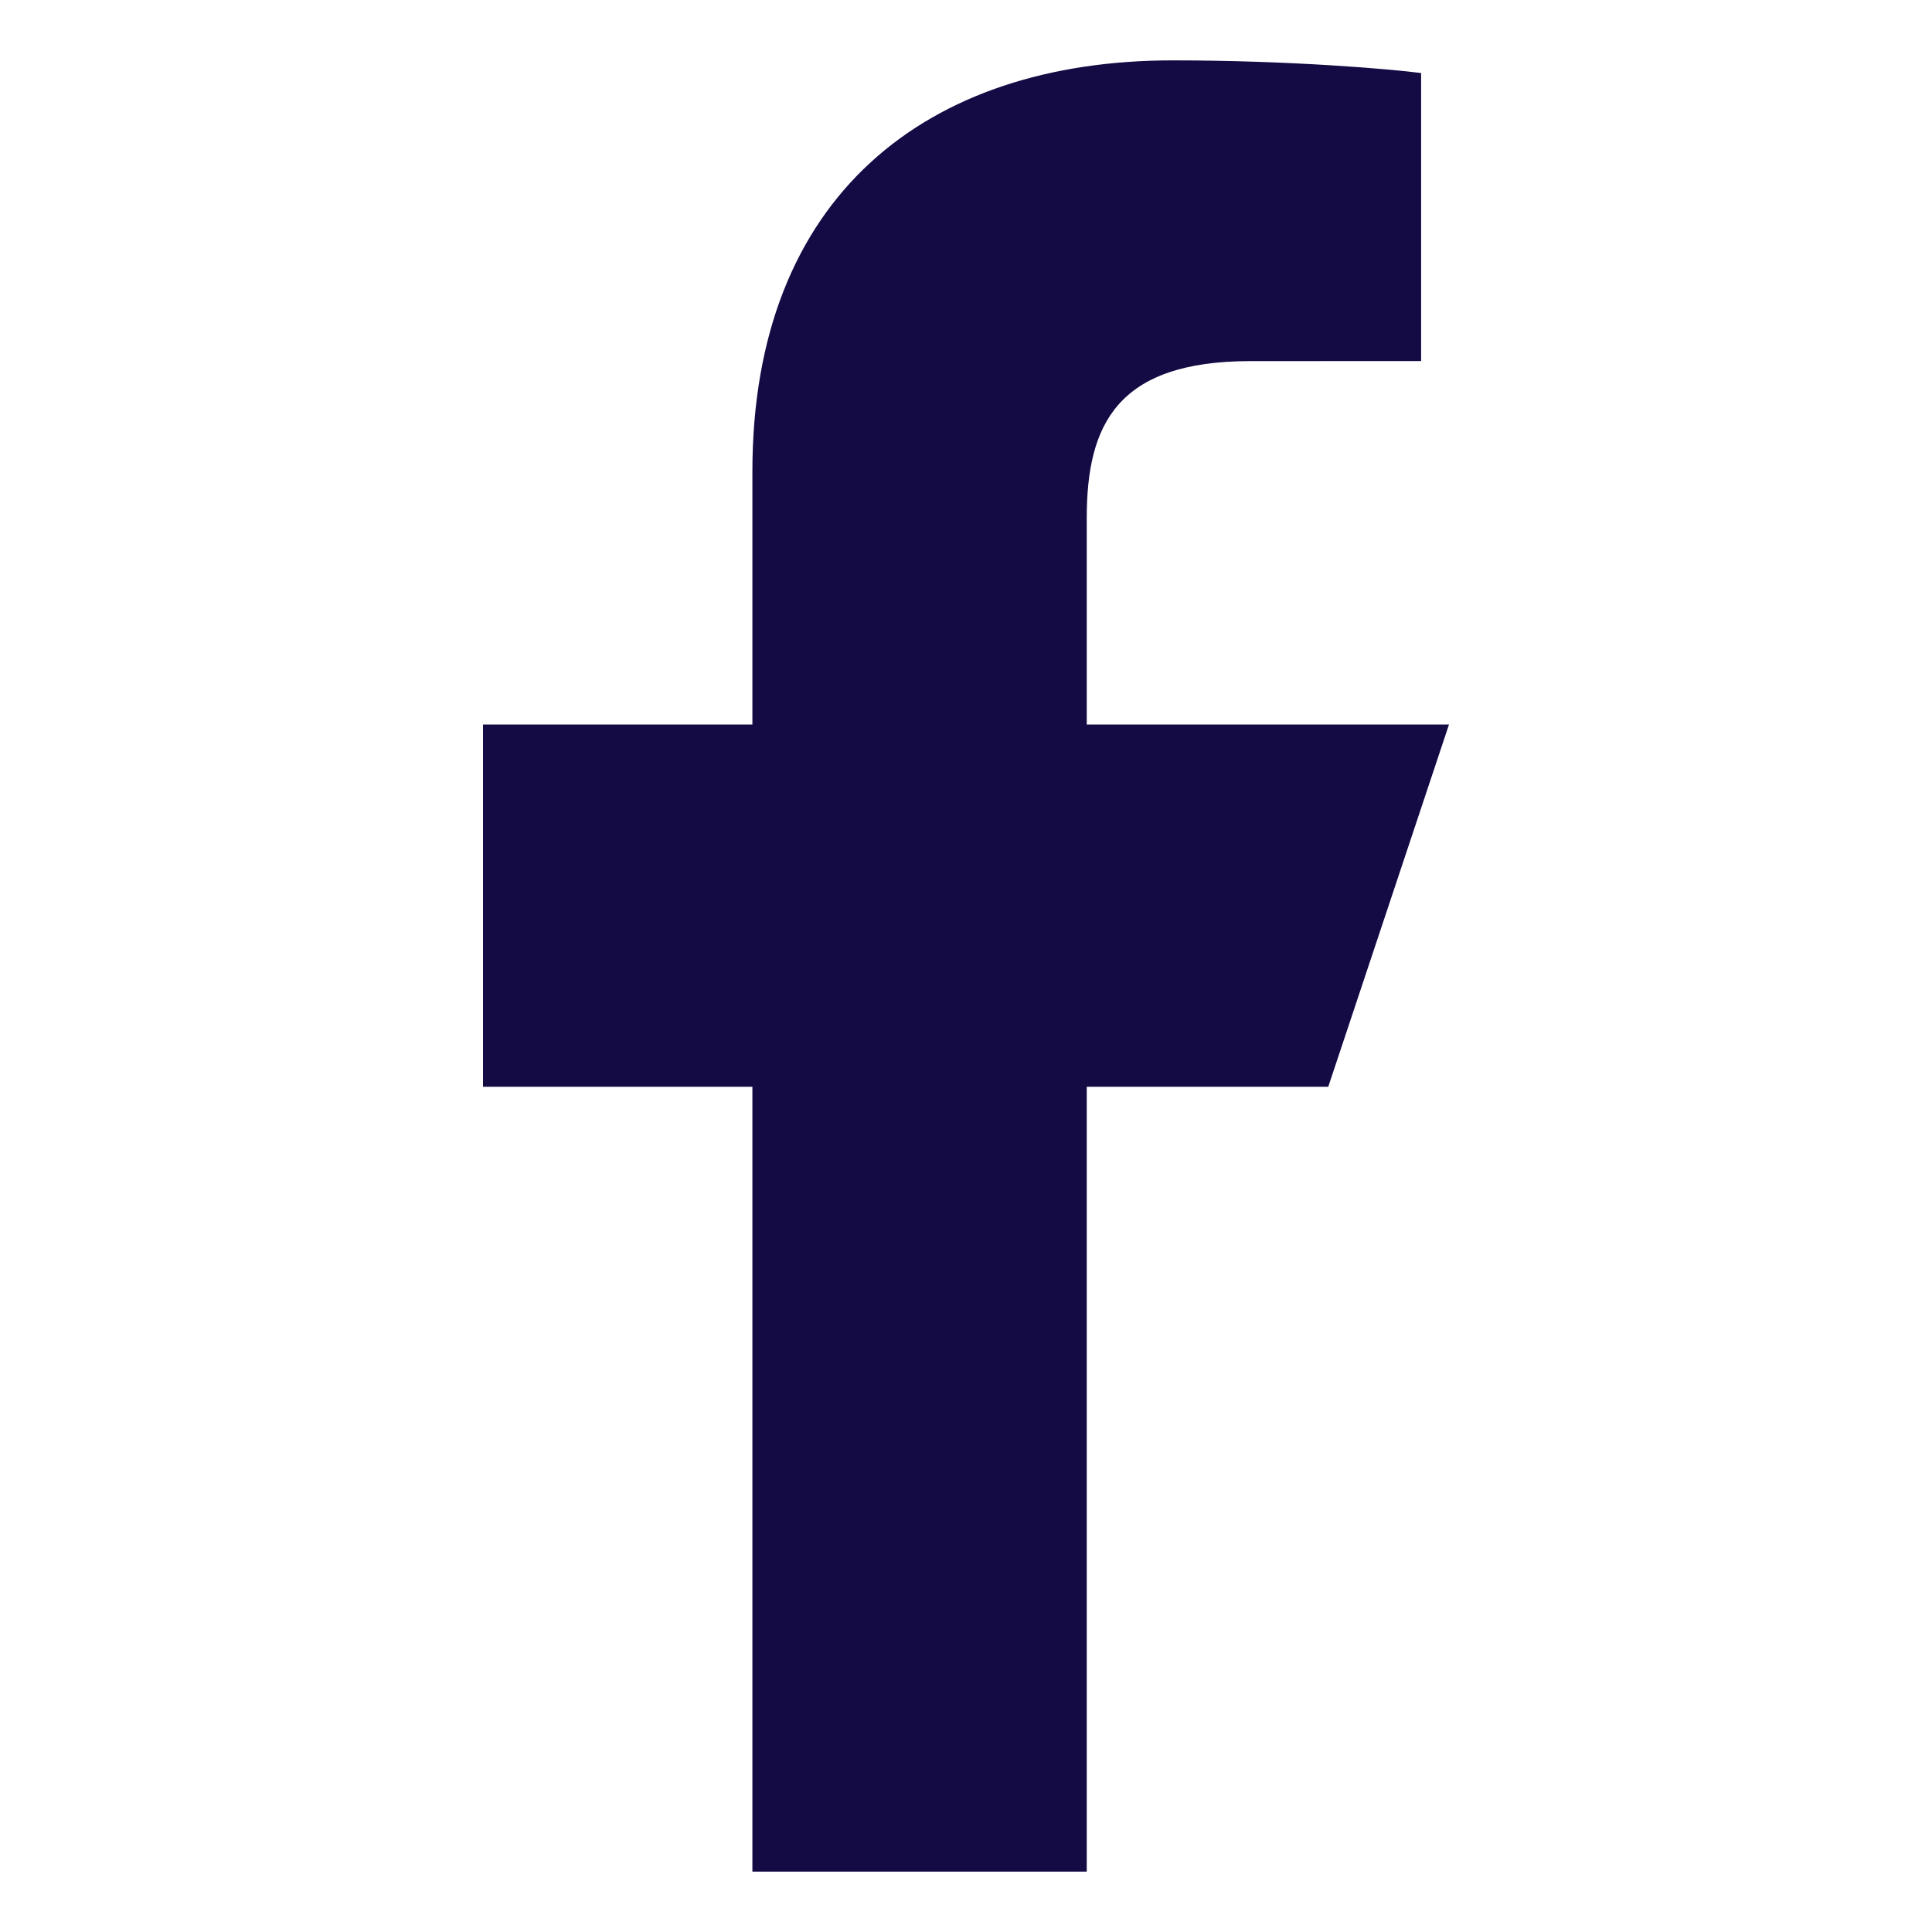 <svg xmlns="http://www.w3.org/2000/svg" height="32" width="32" viewBox="0 0 32 32"><title>logo fb simple</title><g fill="#140a44" class="nc-icon-wrapper"><path fill="#140a44" d="M12.462,31V18H8v-6h4.462V7.81C12.462,3.246,15.352,1,19.423,1 c1.95,0,3.627,0.145,4.115,0.21v4.77l-2.824,0.001C18.5,5.981,18,7.034,18,8.578V12h6l-2,6h-4v13 H12.462z"></path></g></svg>